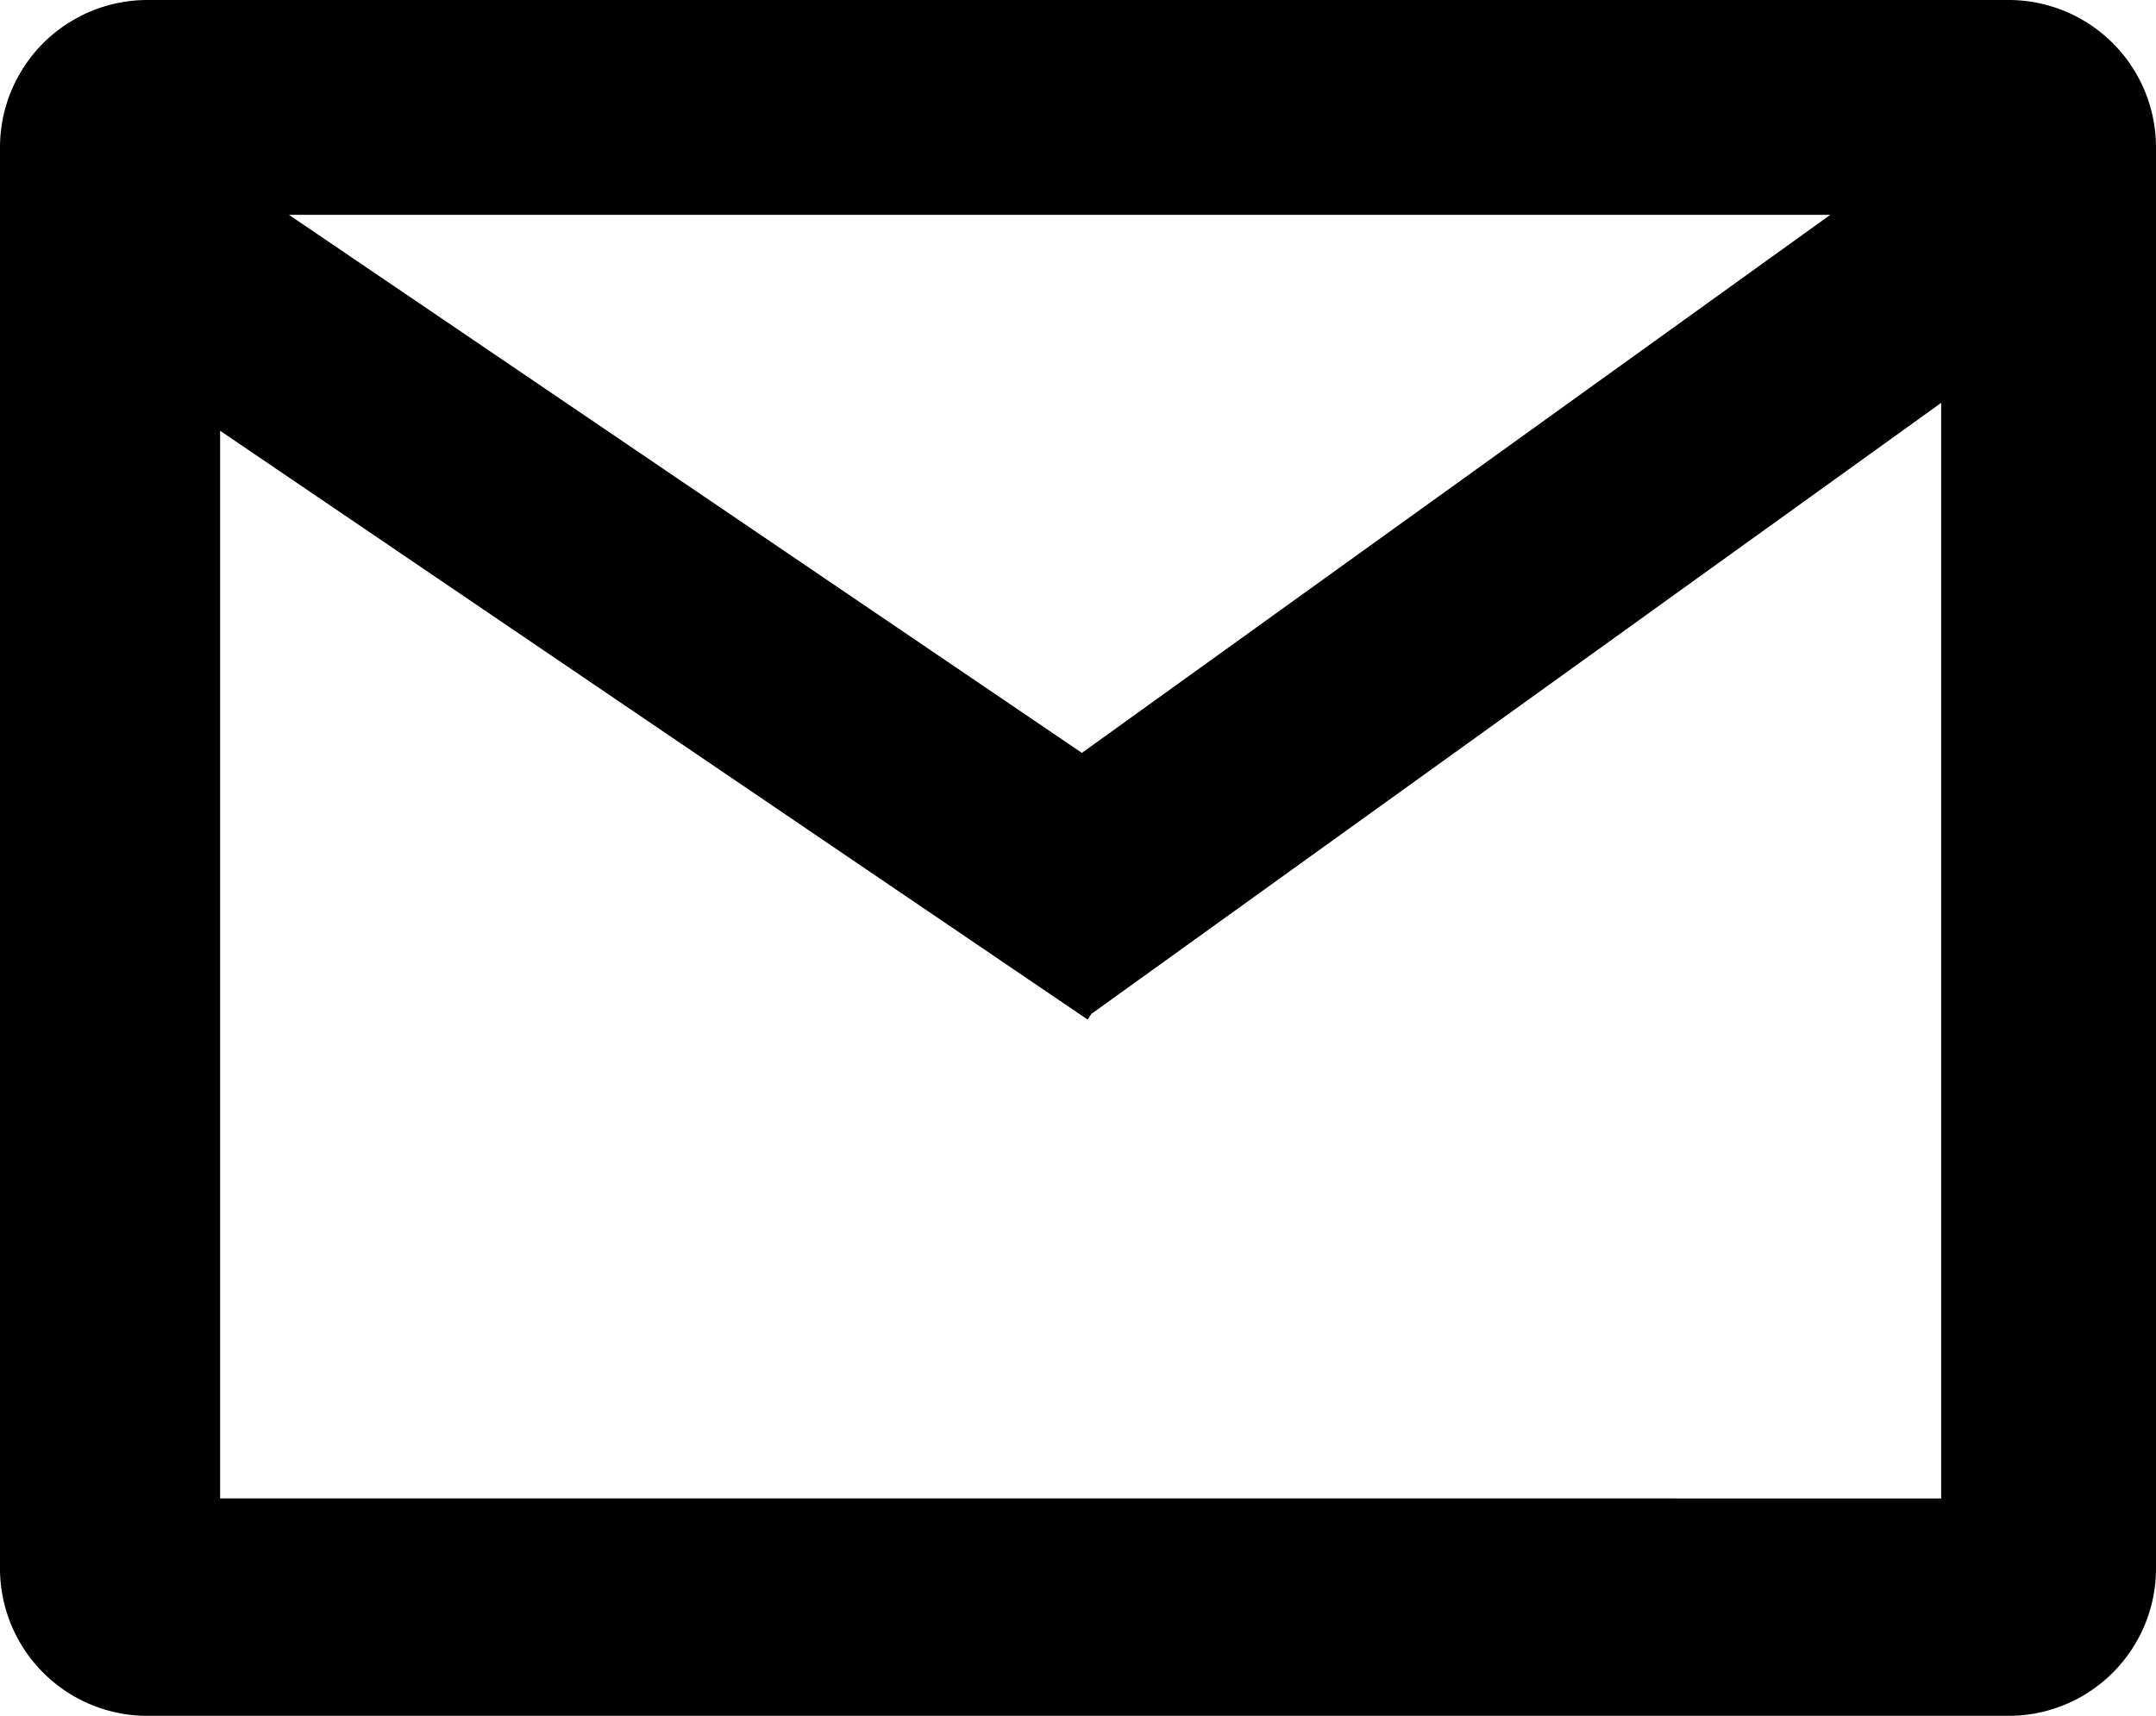 <svg id="Layer_9" data-name="Layer 9" xmlns="http://www.w3.org/2000/svg" viewBox="0 0 708 563.51"><path d="M813.58,217.74H202.42A48.42,48.42,0,0,0,154,266.17V732.83a48.42,48.42,0,0,0,48.42,48.43H813.58A48.42,48.42,0,0,0,862,732.83V266.17A48.42,48.42,0,0,0,813.58,217.74ZM509.28,465,248.88,288.29H755.05Zm-283,244.84V359.21L511.15,552.58l1.44-2.12.06.08,278.8-200.49V709.86Z" transform="translate(-154 -217.74)"/></svg>